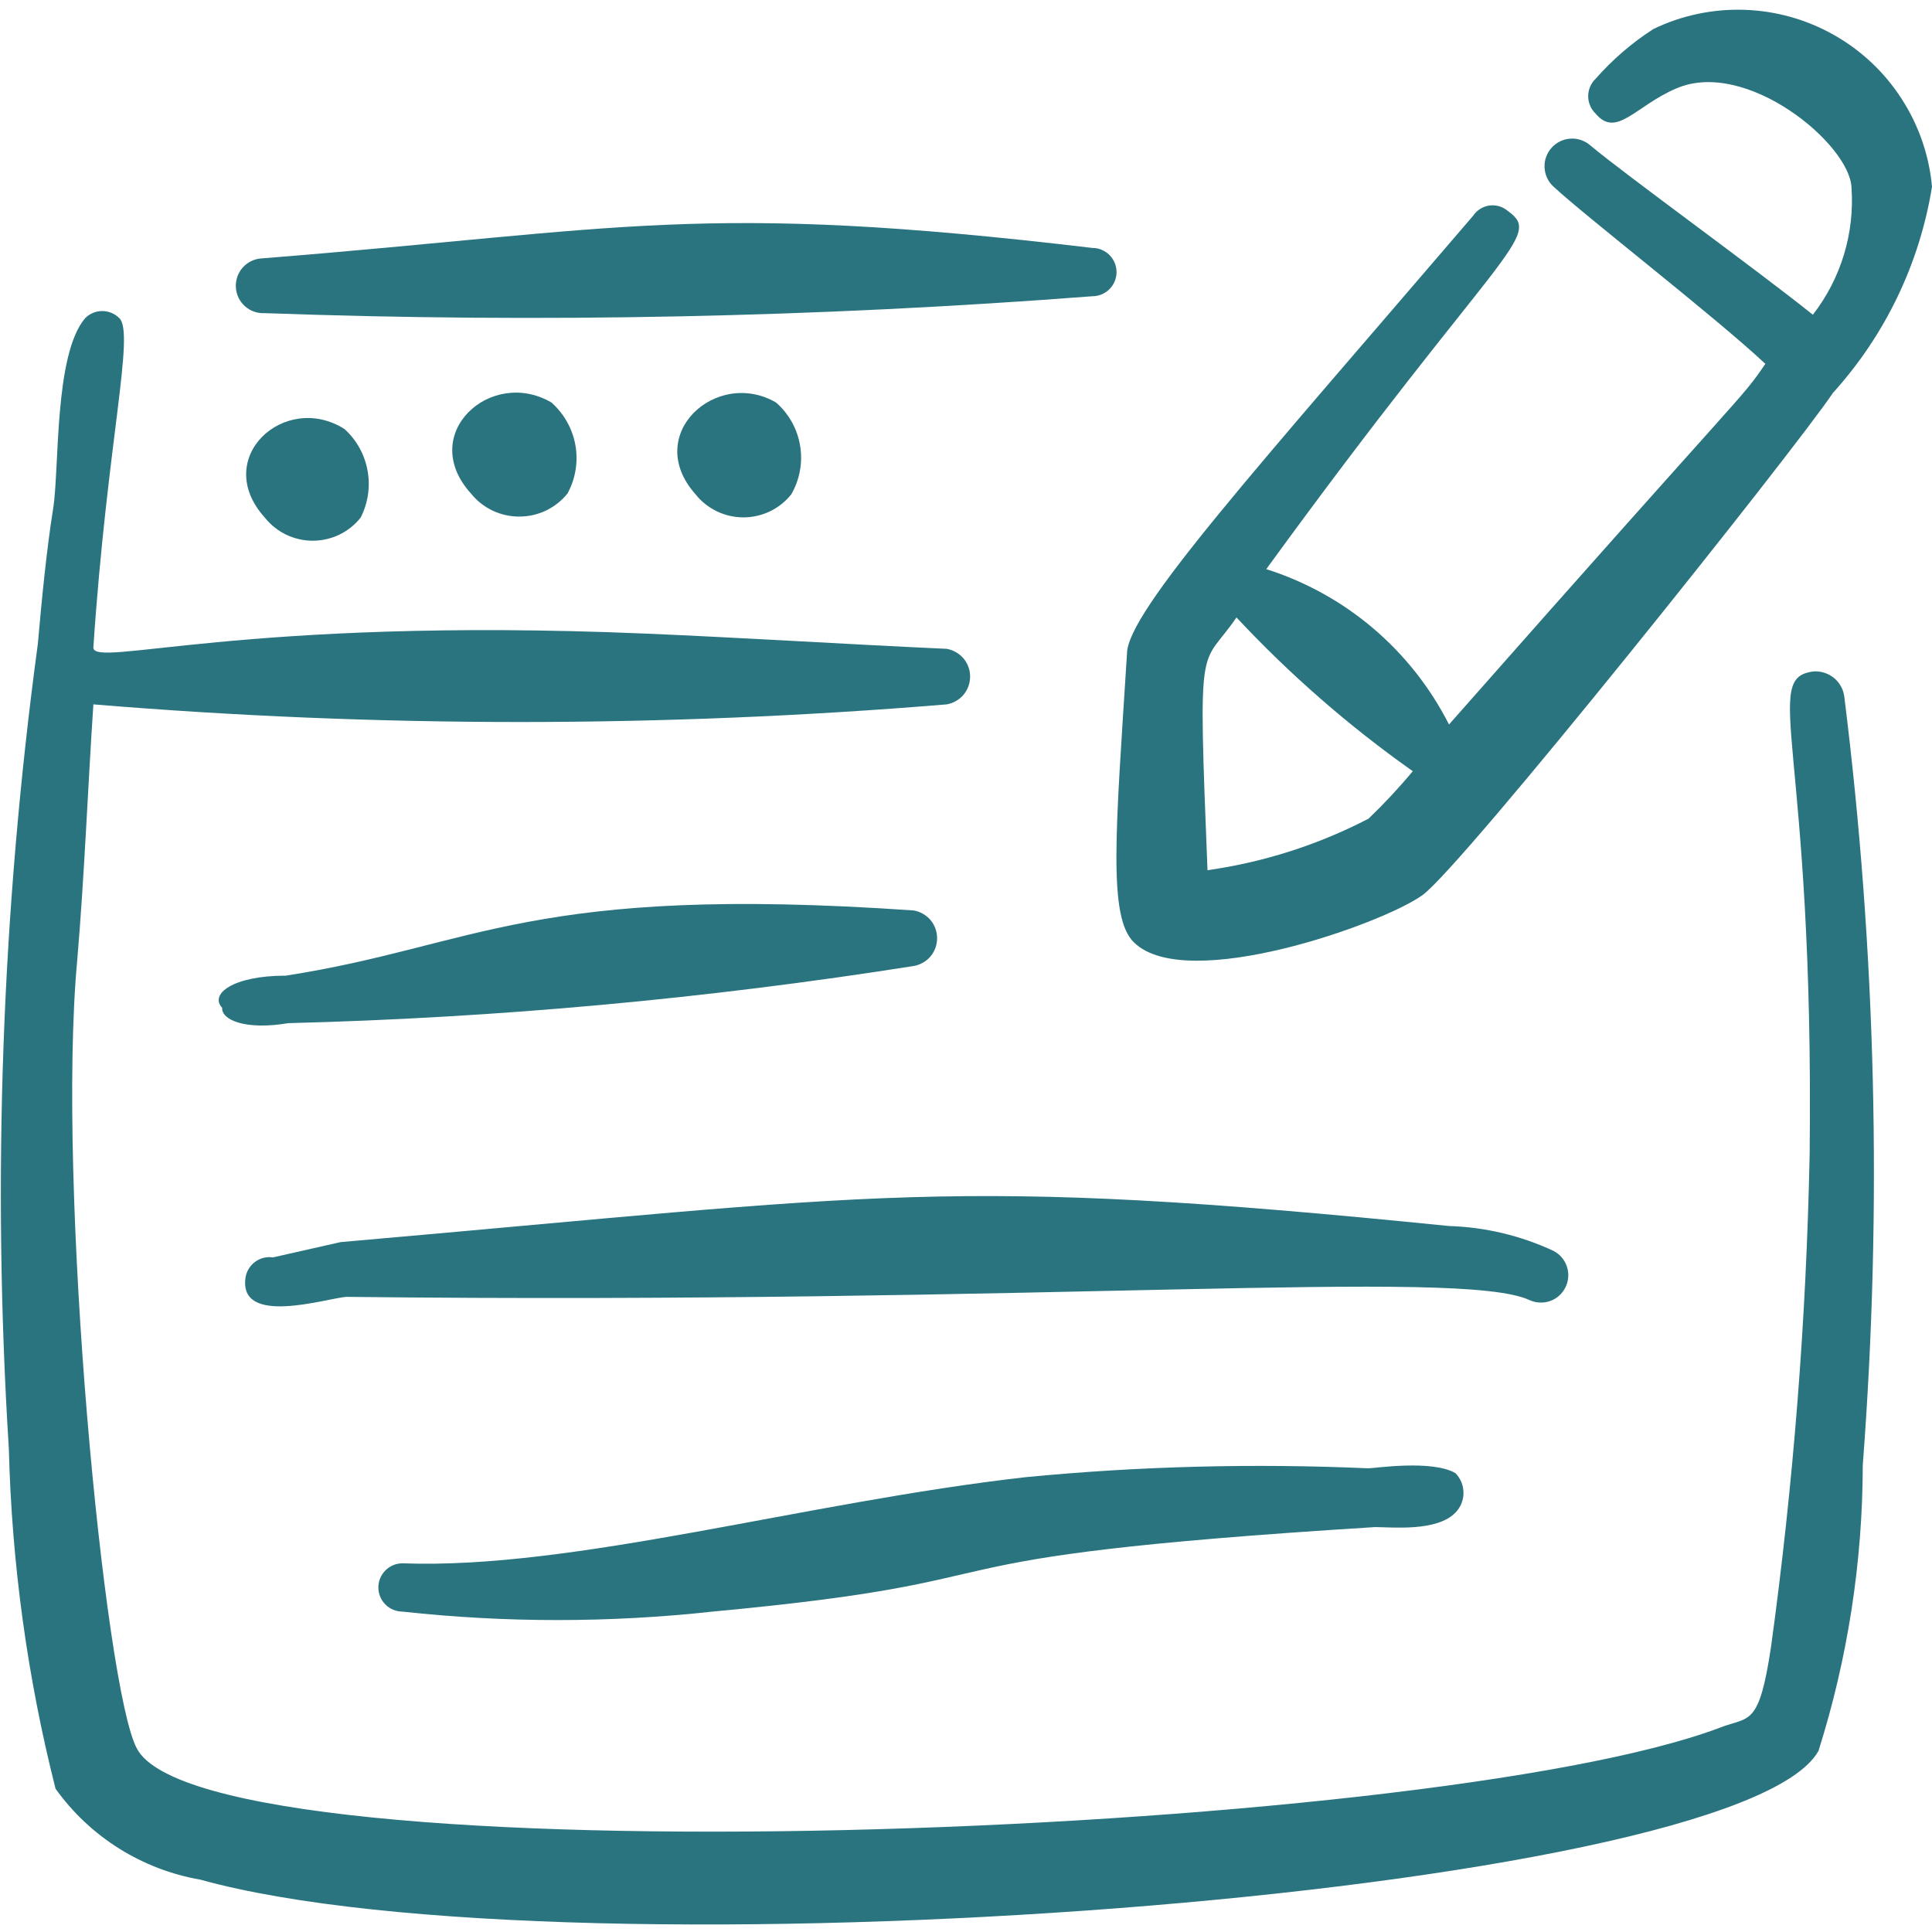 <svg width="24" height="24" viewBox="0 0 24 24" fill="none" xmlns="http://www.w3.org/2000/svg">
<g clip-path="url(#clip0_119_124)">
<path fill-rule="evenodd" clip-rule="evenodd" d="M22.54 8.34C21.86 8.41 22.54 9.22 22.48 14.34C22.439 16.388 22.279 18.431 22 20.46C21.85 21.46 21.73 21.32 21.37 21.46C17.73 22.84 2.57 23.39 1.7 21.72C1.3 20.98 0.7 14.72 0.96 11.92C1.05 10.86 1.09 9.8 1.16 8.75C4.687 9.042 8.233 9.042 11.76 8.75C11.841 8.736 11.915 8.694 11.969 8.631C12.022 8.568 12.051 8.488 12.051 8.405C12.051 8.322 12.022 8.242 11.969 8.179C11.915 8.116 11.841 8.074 11.76 8.06C10.45 8 9.2 7.92 8 7.87C3 7.66 1.14 8.31 1.16 8.04C1.33 5.5 1.68 4.13 1.48 3.95C1.424 3.895 1.349 3.864 1.27 3.864C1.191 3.864 1.116 3.895 1.06 3.95C0.67 4.4 0.74 5.82 0.66 6.32C0.58 6.82 0.52 7.43 0.47 8C0.022 11.313 -0.099 14.663 0.11 18C0.146 19.424 0.34 20.839 0.69 22.22C1.118 22.819 1.765 23.224 2.49 23.35C7.07 24.62 21.58 23.56 22.59 21.75C22.953 20.602 23.138 19.404 23.14 18.2C23.383 15.017 23.306 11.818 22.91 8.65C22.898 8.562 22.853 8.481 22.785 8.424C22.716 8.367 22.629 8.337 22.54 8.34Z" fill="#2A747F"/>
<path fill-rule="evenodd" clip-rule="evenodd" d="M3.29 3.89C6.718 4.014 10.15 3.943 13.57 3.68C13.65 3.68 13.726 3.648 13.782 3.592C13.838 3.536 13.87 3.46 13.87 3.38C13.87 3.3 13.838 3.224 13.782 3.168C13.726 3.112 13.65 3.08 13.57 3.08C8.68 2.5 7.77 2.85 3.25 3.21C3.16 3.215 3.075 3.256 3.015 3.324C2.955 3.391 2.925 3.48 2.93 3.57C2.935 3.66 2.976 3.745 3.044 3.805C3.111 3.865 3.2 3.895 3.29 3.89Z" fill="#2A747F"/>
<path fill-rule="evenodd" clip-rule="evenodd" d="M3.58 12.71C6.183 12.644 8.778 12.406 11.35 12C11.431 11.986 11.505 11.944 11.559 11.881C11.612 11.818 11.641 11.738 11.641 11.655C11.641 11.572 11.612 11.492 11.559 11.429C11.505 11.366 11.431 11.324 11.35 11.31C6.59 10.98 5.93 11.75 3.55 12.12C2.89 12.12 2.6 12.35 2.76 12.52C2.75 12.67 3.05 12.8 3.58 12.71Z" fill="#2A747F"/>
<path fill-rule="evenodd" clip-rule="evenodd" d="M19 16.15C19.081 16.187 19.172 16.191 19.256 16.162C19.34 16.132 19.408 16.071 19.447 15.991C19.486 15.912 19.493 15.82 19.465 15.736C19.438 15.651 19.378 15.581 19.3 15.54C18.892 15.349 18.45 15.244 18 15.23C11.75 14.6 11 14.84 4.23 15.43L3.39 15.62C3.312 15.608 3.232 15.628 3.169 15.675C3.105 15.722 3.062 15.792 3.05 15.87C2.96 16.48 4.05 16.13 4.3 16.11C13.06 16.21 18.14 15.75 19 16.15Z" fill="#2A747F"/>
<path fill-rule="evenodd" clip-rule="evenodd" d="M17 18.24C15.579 18.177 14.156 18.213 12.74 18.35C10 18.66 7.12 19.5 5 19.42C4.92 19.42 4.844 19.452 4.788 19.508C4.732 19.564 4.7 19.64 4.7 19.72C4.7 19.8 4.732 19.876 4.788 19.932C4.844 19.988 4.92 20.02 5 20.02C6.279 20.16 7.57 20.16 8.85 20.02C13.14 19.62 10.85 19.36 17.08 18.97C17.29 18.97 17.85 19.03 18.08 18.79C18.144 18.725 18.18 18.637 18.18 18.545C18.18 18.453 18.144 18.365 18.08 18.3C17.79 18.13 17.07 18.24 17 18.24Z" fill="#2A747F"/>
<path fill-rule="evenodd" clip-rule="evenodd" d="M3.29 6.43C3.361 6.52 3.452 6.592 3.555 6.642C3.658 6.691 3.771 6.717 3.885 6.717C3.999 6.717 4.112 6.691 4.215 6.642C4.318 6.592 4.409 6.52 4.48 6.43C4.572 6.25 4.602 6.045 4.566 5.846C4.53 5.647 4.43 5.466 4.28 5.33C3.54 4.86 2.62 5.69 3.29 6.43Z" fill="#2A747F"/>
<path fill-rule="evenodd" clip-rule="evenodd" d="M5.85 6.13C5.922 6.22 6.013 6.292 6.117 6.342C6.221 6.392 6.335 6.417 6.45 6.417C6.565 6.417 6.679 6.392 6.783 6.342C6.886 6.292 6.978 6.22 7.05 6.13C7.15 5.947 7.184 5.735 7.148 5.53C7.111 5.325 7.006 5.138 6.85 5C6.1 4.56 5.18 5.39 5.85 6.13Z" fill="#2A747F"/>
<path fill-rule="evenodd" clip-rule="evenodd" d="M9.64 5C8.9 4.57 7.98 5.4 8.64 6.14C8.711 6.23 8.802 6.302 8.905 6.352C9.008 6.401 9.121 6.427 9.235 6.427C9.349 6.427 9.462 6.401 9.565 6.352C9.668 6.302 9.759 6.23 9.83 6.14C9.935 5.957 9.974 5.744 9.939 5.536C9.905 5.328 9.799 5.139 9.64 5Z" fill="#2A747F"/>
<path fill-rule="evenodd" clip-rule="evenodd" d="M20.54 0.36C20.272 0.532 20.03 0.741 19.82 0.98C19.791 1.008 19.768 1.041 19.753 1.078C19.737 1.115 19.729 1.155 19.729 1.195C19.729 1.235 19.737 1.275 19.753 1.312C19.768 1.349 19.791 1.382 19.82 1.41C20.08 1.72 20.31 1.32 20.82 1.1C21.69 0.72 22.98 1.79 23 2.33C23.04 2.898 22.869 3.46 22.52 3.91C21.85 3.37 20.19 2.17 19.76 1.81C19.692 1.749 19.603 1.717 19.512 1.722C19.421 1.727 19.336 1.767 19.275 1.835C19.214 1.903 19.182 1.992 19.187 2.083C19.192 2.174 19.232 2.259 19.3 2.32C19.71 2.7 21.3 3.93 21.93 4.52C21.6 5 21.81 4.68 18 9C17.769 8.544 17.449 8.138 17.059 7.806C16.67 7.475 16.218 7.225 15.73 7.07C18.64 3.07 19.18 2.94 18.73 2.62C18.699 2.593 18.662 2.574 18.623 2.562C18.584 2.551 18.542 2.548 18.502 2.553C18.461 2.559 18.422 2.573 18.387 2.595C18.352 2.617 18.323 2.646 18.3 2.68C15.61 5.82 14 7.6 14 8.12C13.86 10.33 13.76 11.4 14.09 11.71C14.74 12.34 17.17 11.48 17.67 11.12C18.17 10.76 22.28 5.61 22.77 4.88C23.419 4.163 23.846 3.274 24 2.32C23.965 1.931 23.835 1.556 23.623 1.228C23.411 0.899 23.123 0.627 22.783 0.435C22.443 0.242 22.061 0.135 21.671 0.122C21.28 0.109 20.892 0.19 20.54 0.36ZM17 10.17C16.374 10.495 15.698 10.711 15 10.81C14.88 7.81 14.91 8.33 15.36 7.67C16.023 8.38 16.757 9.02 17.55 9.58C17.378 9.787 17.194 9.984 17 10.17Z" fill="#2A747F"/>
</g>
<defs>
<clipPath id="clip0_119_124">
<rect width="24" height="24" fill="white"/>
</clipPath>
</defs>
</svg>
